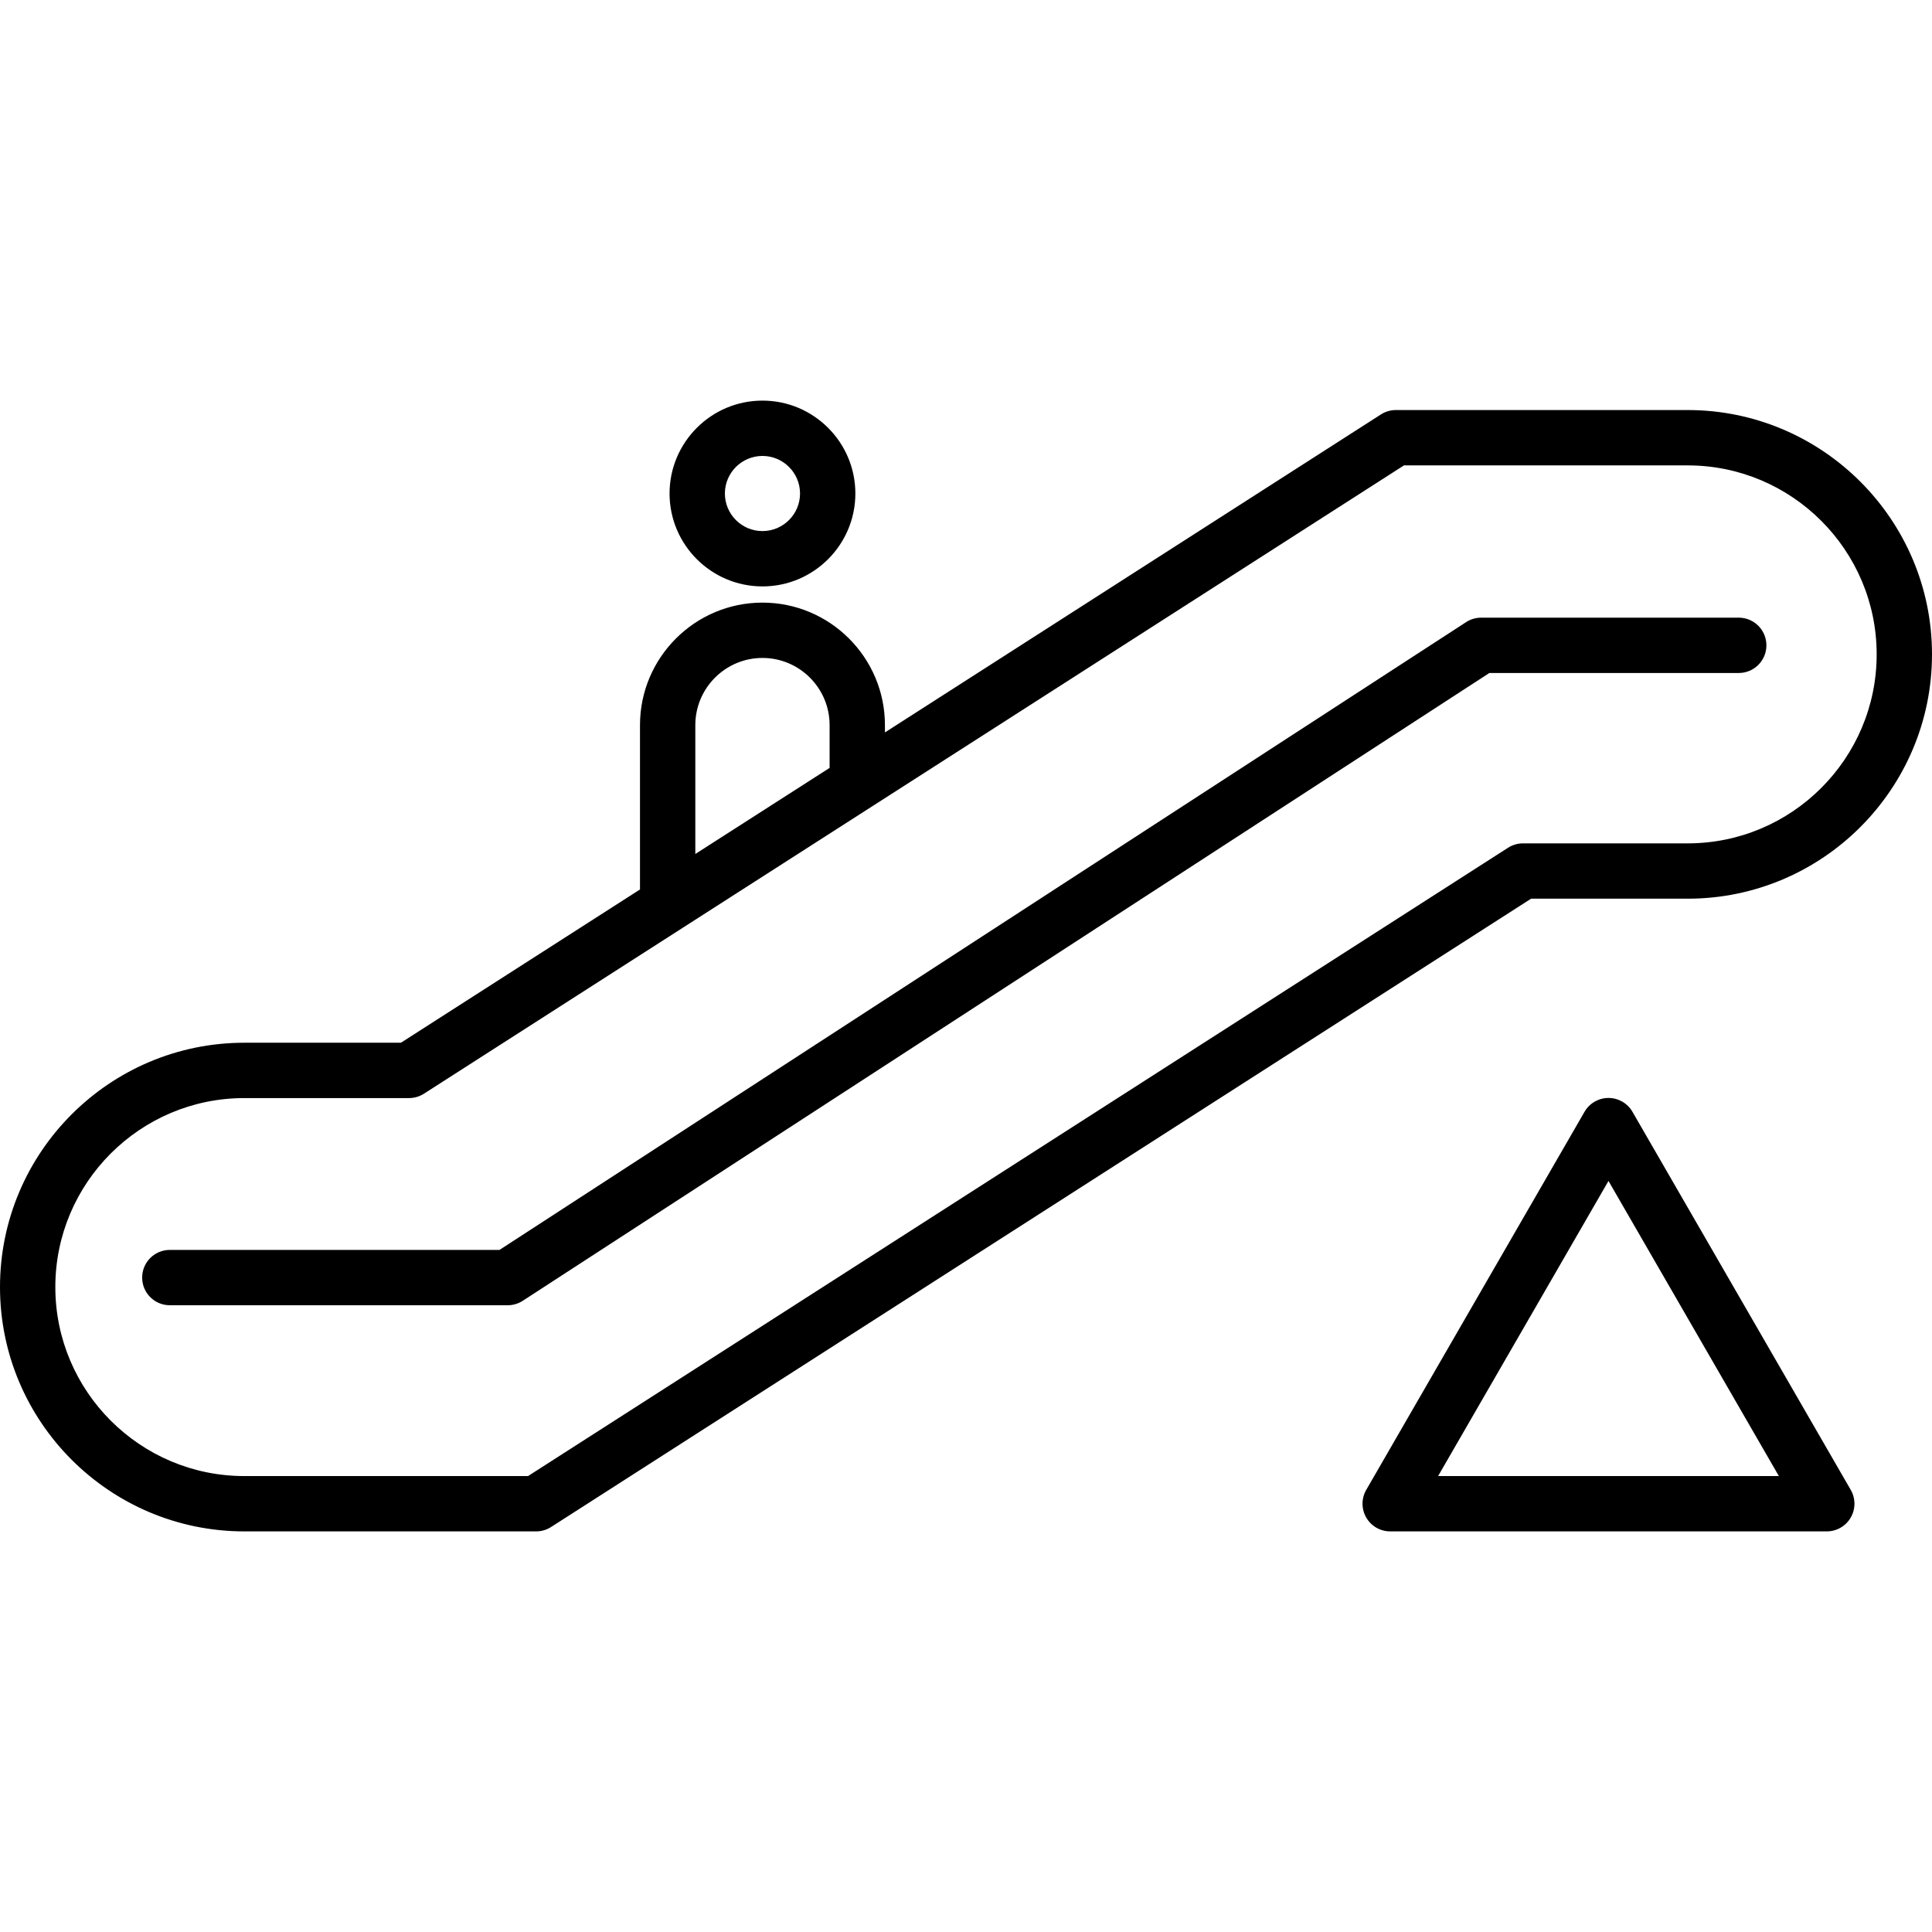 <?xml version="1.0" encoding="iso-8859-1"?>
<!-- Generator: Adobe Illustrator 17.1.0, SVG Export Plug-In . SVG Version: 6.00 Build 0)  -->
<!DOCTYPE svg PUBLIC "-//W3C//DTD SVG 1.1//EN" "http://www.w3.org/Graphics/SVG/1.1/DTD/svg11.dtd">
<svg version="1.1" id="Capa_1" xmlns="http://www.w3.org/2000/svg" xmlns:xlink="http://www.w3.org/1999/xlink" x="0px" y="0px"
	 viewBox="0 0 209.5 209.5" style="enable-background:new 0 0 209.5 209.5;" xml:space="preserve">
<path d="M198.091,166.059h-47.343c-1.072,0-2.063-0.572-2.598-1.5c-0.536-0.928-0.536-2.072,0-3l23.672-41
	c0.535-0.928,1.526-1.5,2.598-1.5c1.072,0,2.063,0.572,2.598,1.5l23.671,41c0.536,0.928,0.536,2.072,0,3
	C200.153,165.487,199.163,166.059,198.091,166.059z M155.944,160.059h36.95l-18.475-32L155.944,160.059z M58.138,166.059H26.494
	C11.885,166.059,0,154.174,0,139.565c0-14.609,11.885-26.494,26.494-26.494h16.98l25.925-16.621V78.626
	c0-7.323,5.958-13.28,13.28-13.28s13.28,5.957,13.28,13.28v0.796l53.785-34.483c0.483-0.31,1.045-0.475,1.619-0.475h31.644
	c14.608,0,26.493,11.885,26.493,26.493c0,14.609-11.885,26.494-26.493,26.494h-16.98l-106.27,68.133
	C59.273,165.895,58.712,166.059,58.138,166.059z M26.494,119.072c-11.3,0-20.494,9.193-20.494,20.494s9.193,20.494,20.494,20.494
	h30.765l106.27-68.133c0.483-0.31,1.045-0.475,1.619-0.475h17.859c11.3,0,20.493-9.193,20.493-20.493v0
	c0-11.3-9.193-20.493-20.493-20.493h-30.765L74.06,100.589c-0.029,0.02-0.058,0.039-0.088,0.057l-28,17.951
	c-0.483,0.31-1.045,0.475-1.619,0.475H26.494z M82.679,71.346c-4.014,0-7.28,3.266-7.28,7.28v13.978l14.561-9.335v-4.643
	C89.959,74.612,86.693,71.346,82.679,71.346z M55.052,141.537H18.415c-1.657,0-3-1.343-3-3s1.343-3,3-3h35.749l104.814-68.075
	c0.486-0.316,1.054-0.484,1.634-0.484h27.932c1.657,0,3,1.343,3,3s-1.343,3-3,3H161.5L56.687,141.053
	C56.2,141.369,55.632,141.537,55.052,141.537z M82.679,63.588c-5.555,0-10.074-4.519-10.074-10.073
	c0-5.555,4.519-10.074,10.074-10.074s10.074,4.519,10.074,10.074C92.753,59.069,88.234,63.588,82.679,63.588z M82.679,49.441
	c-2.246,0-4.074,1.828-4.074,4.074s1.828,4.073,4.074,4.073s4.074-1.827,4.074-4.073S84.925,49.441,82.679,49.441z"/>
<g>
</g>
<g>
</g>
<g>
</g>
<g>
</g>
<g>
</g>
<g>
</g>
<g>
</g>
<g>
</g>
<g>
</g>
<g>
</g>
<g>
</g>
<g>
</g>
<g>
</g>
<g>
</g>
<g>
</g>
</svg>
